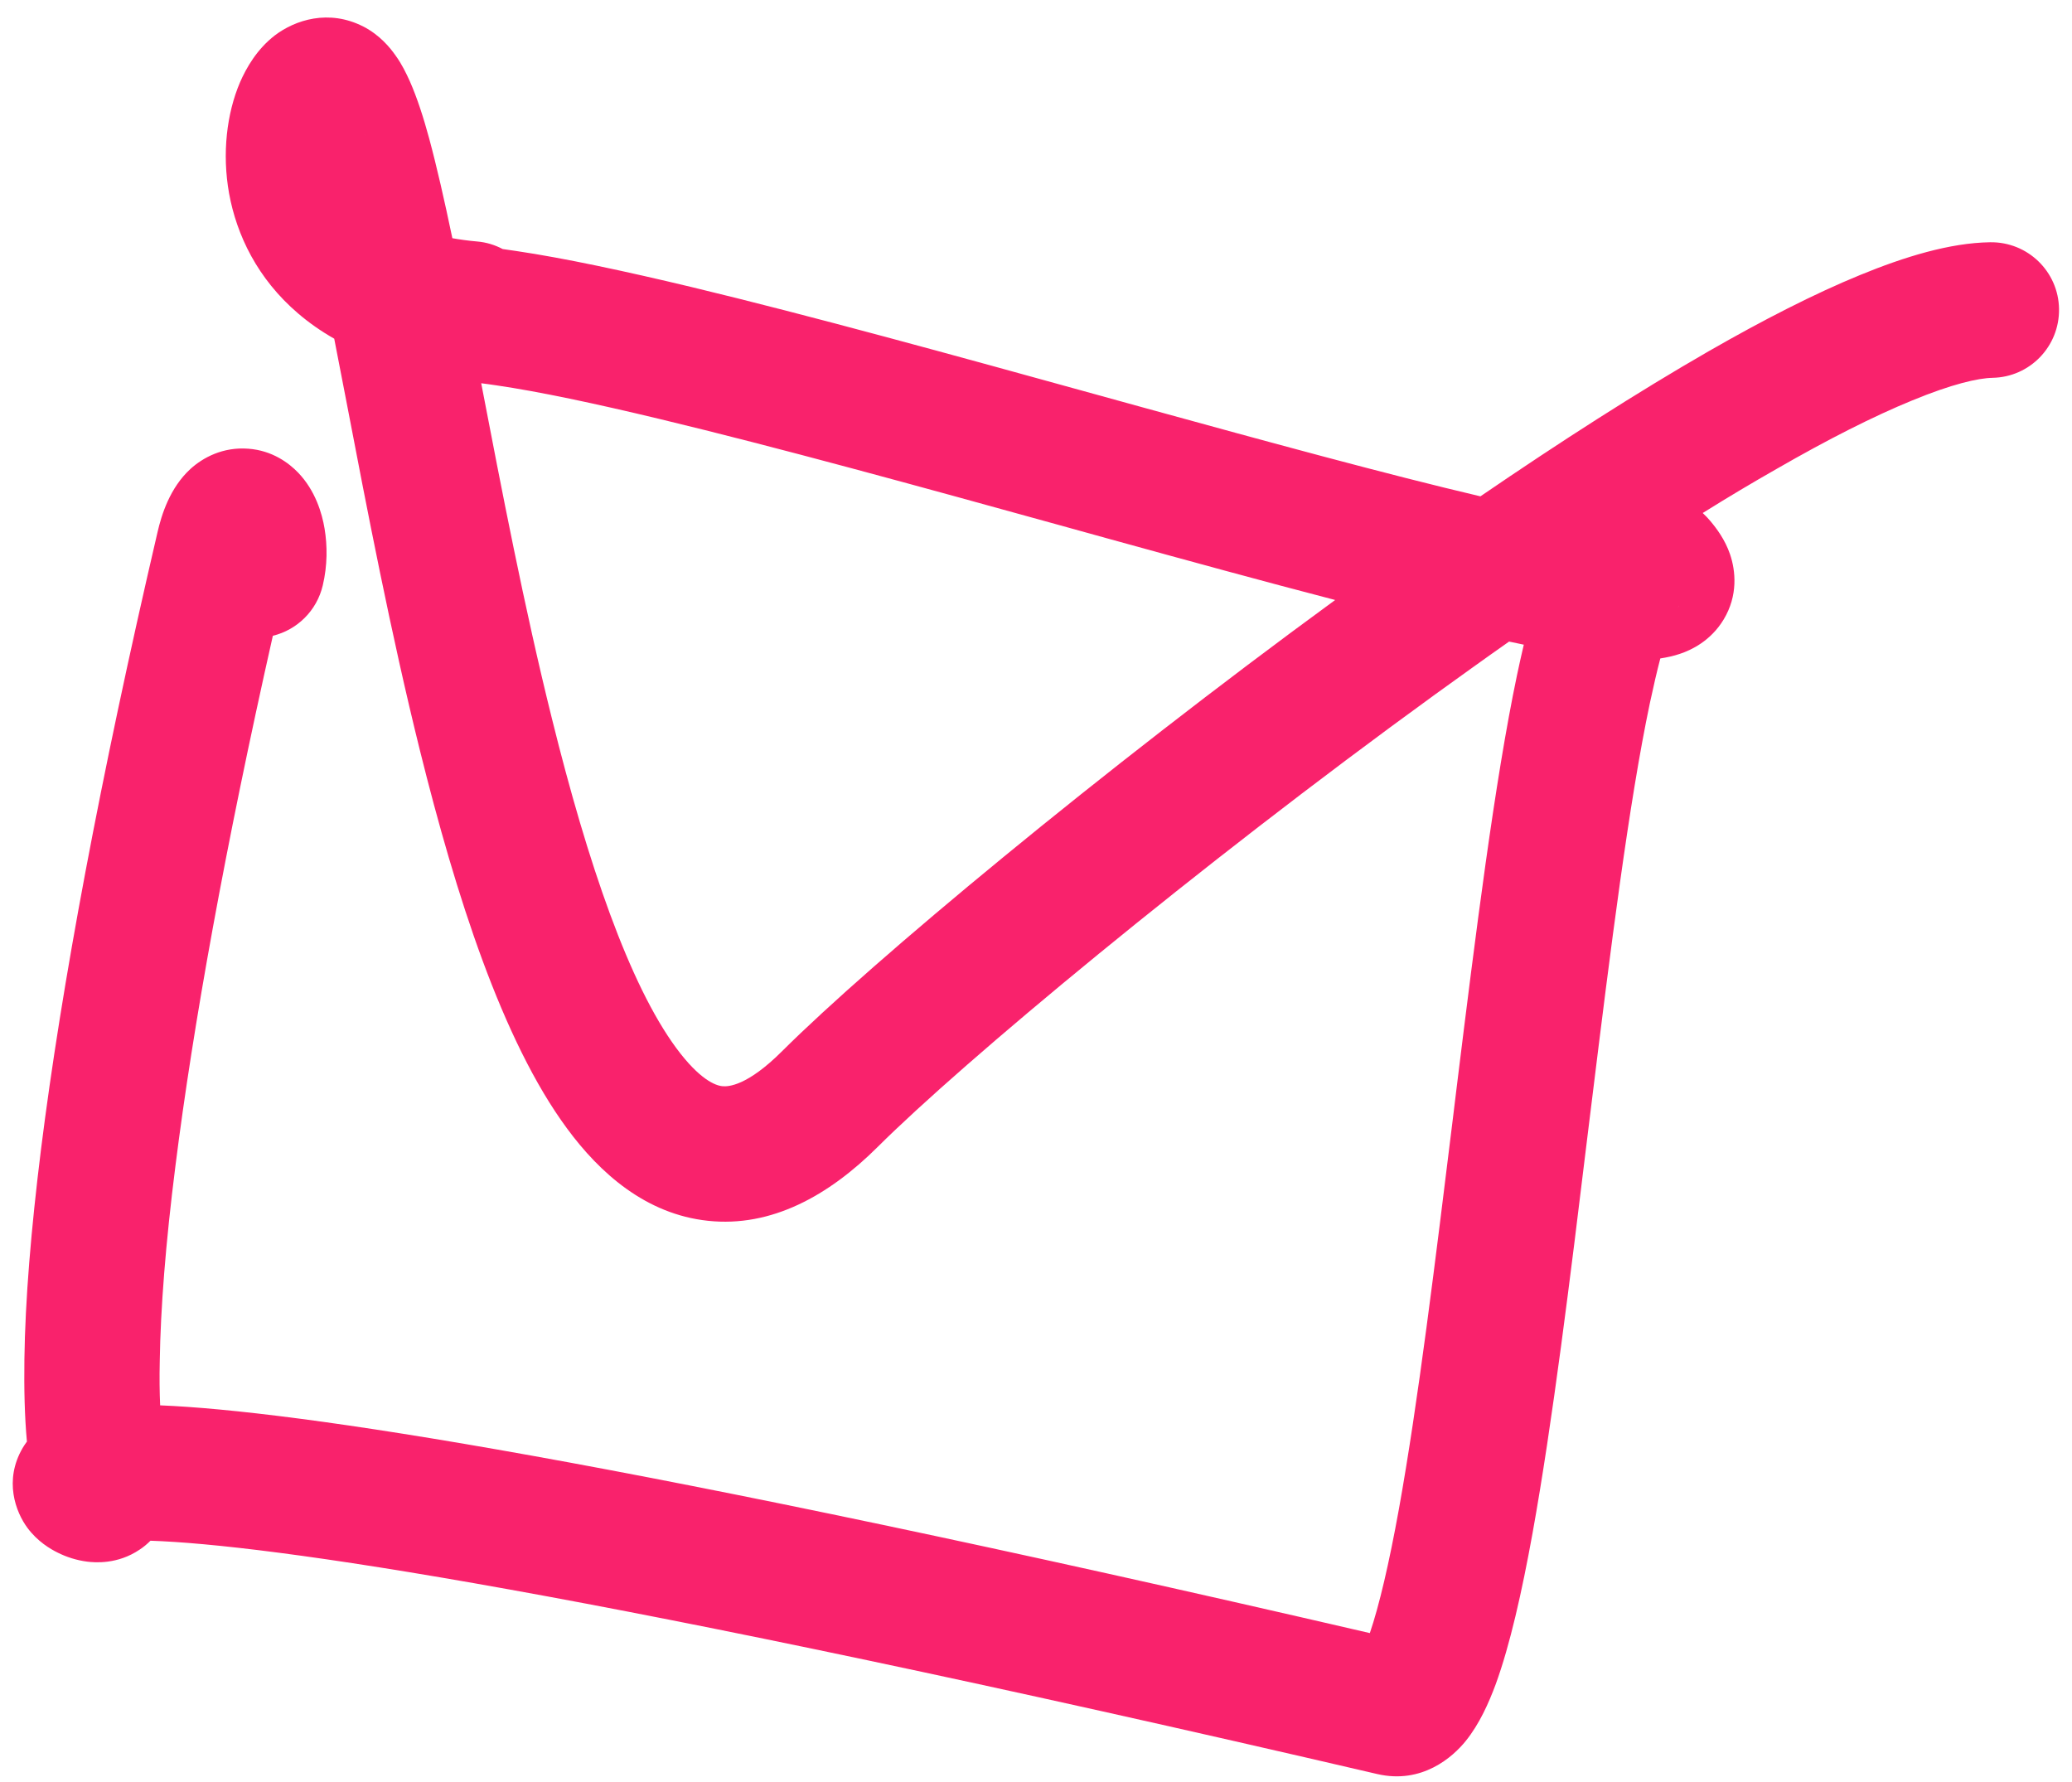 <?xml version="1.0" encoding="UTF-8"?>
<svg id="Lager_1" xmlns="http://www.w3.org/2000/svg" version="1.1" viewBox="0 0 107 92">
  <!-- Generator: Adobe Illustrator 29.7.1, SVG Export Plug-In . SVG Version: 2.1.1 Build 8)  -->
  <defs>
    <style>
      .st0 {
        fill: #f9226c;
        fill-rule: evenodd;
      }
    </style>
  </defs>
  <path class="st0" d="M102.89,19.51c1.93-.03,3.47-1.62,3.44-3.56-.03-1.93-1.62-3.47-3.56-3.44-2.08.03-4.42.75-6.71,1.69-2.37.97-5.02,2.33-7.81,3.93-3.67,2.11-7.69,4.69-11.8,7.5-4.81-1.13-10.92-2.8-17.39-4.58-.83-.23-1.66-.46-2.5-.69h0c-7.24-2-14.7-4.06-20.86-5.54-3.43-.82-6.55-1.49-9.05-1.86-.23-.03-.46-.07-.69-.1-.4-.21-.84-.35-1.32-.39-.46-.04-.89-.1-1.28-.17-.41-1.96-.81-3.72-1.2-5.16-.29-1.07-.62-2.09-.99-2.93-.19-.42-.42-.9-.74-1.34-.28-.4-.81-1.06-1.67-1.5-1.78-.91-3.52-.34-4.57.46-.92.71-1.47,1.67-1.8,2.43-.68,1.6-.93,3.66-.56,5.73.39,2.14,1.46,4.4,3.57,6.2.56.48,1.19.92,1.86,1.3.2,1.04.41,2.13.63,3.25,1.06,5.54,2.3,11.99,3.8,18.03,1.85,7.44,4.24,14.96,7.59,19.5,1.69,2.3,4.07,4.43,7.28,4.77,3.27.35,6.23-1.29,8.77-3.82,4.38-4.36,16.4-14.38,28.78-23.36,1.28-.92,2.55-1.84,3.82-2.73.14.03.29.06.43.09.11.02.22.05.33.07-.12.52-.24,1.04-.35,1.57-1.15,5.48-2.14,13.38-3.11,21.24l-.2,1.64h0c-.91,7.4-1.8,14.69-2.79,20.19-.51,2.82-1.02,4.99-1.5,6.4-38.9-9.01-55.56-11.48-62.47-11.76-.03-.67-.04-1.43-.02-2.28.04-2.69.3-6.07.81-10.09.91-7.24,2.57-16.45,5.03-27.37,1.24-.3,2.27-1.28,2.58-2.61.24-1.02.24-2.03.09-2.93-.13-.78-.47-1.95-1.36-2.88-.48-.5-1.34-1.15-2.58-1.24-1.31-.1-2.34.46-2.98,1.04-1.07.98-1.5,2.37-1.71,3.29-2.96,12.71-4.96,23.45-6.01,31.83-.52,4.18-.82,7.83-.86,10.86-.02,1.52.01,2.95.13,4.25-.08.1-.15.22-.22.33-.98,1.68-.36,3.31.25,4.13.52.7,1.18,1.09,1.57,1.28.44.22.96.39,1.51.46.4.05,1.57.15,2.71-.62.2-.13.39-.29.56-.46,6,.2,22.33,2.5,63.36,12.05,2.3.53,3.89-.87,4.57-1.72.7-.87,1.18-1.95,1.54-2.92.73-2,1.35-4.75,1.9-7.79,1.03-5.71,1.95-13.19,2.84-20.52l.21-1.7c.98-7.96,1.93-15.52,3.01-20.65.19-.89.37-1.66.54-2.31.32-.05.67-.12,1.02-.24.57-.19,1.58-.66,2.25-1.77.75-1.24.62-2.52.33-3.37-.26-.76-.7-1.34-1.02-1.72-.11-.13-.24-.27-.39-.41,1.31-.82,2.59-1.58,3.82-2.28,2.64-1.52,5.01-2.72,6.99-3.53,2.06-.85,3.42-1.16,4.16-1.17ZM68.94,30.98c-3.66-.95-7.67-2.05-11.73-3.17-.83-.23-1.66-.46-2.49-.69-7.27-2.01-14.6-4.03-20.64-5.48-3.37-.81-6.25-1.42-8.44-1.74-.28-.04-.54-.08-.79-.11,1.05,5.46,2.22,11.56,3.65,17.31,1.86,7.51,4,13.74,6.43,17.03,1.2,1.62,2.02,1.93,2.38,1.96.3.03,1.28-.01,3.09-1.82,4.62-4.6,16.4-14.41,28.54-23.28ZM18.87,6.96s0,0-.01.03c0-.02.01-.03.01-.03ZM86.71,31.28s-.02.03-.05.08c.03-.06.05-.08.05-.08Z"/>
</svg>